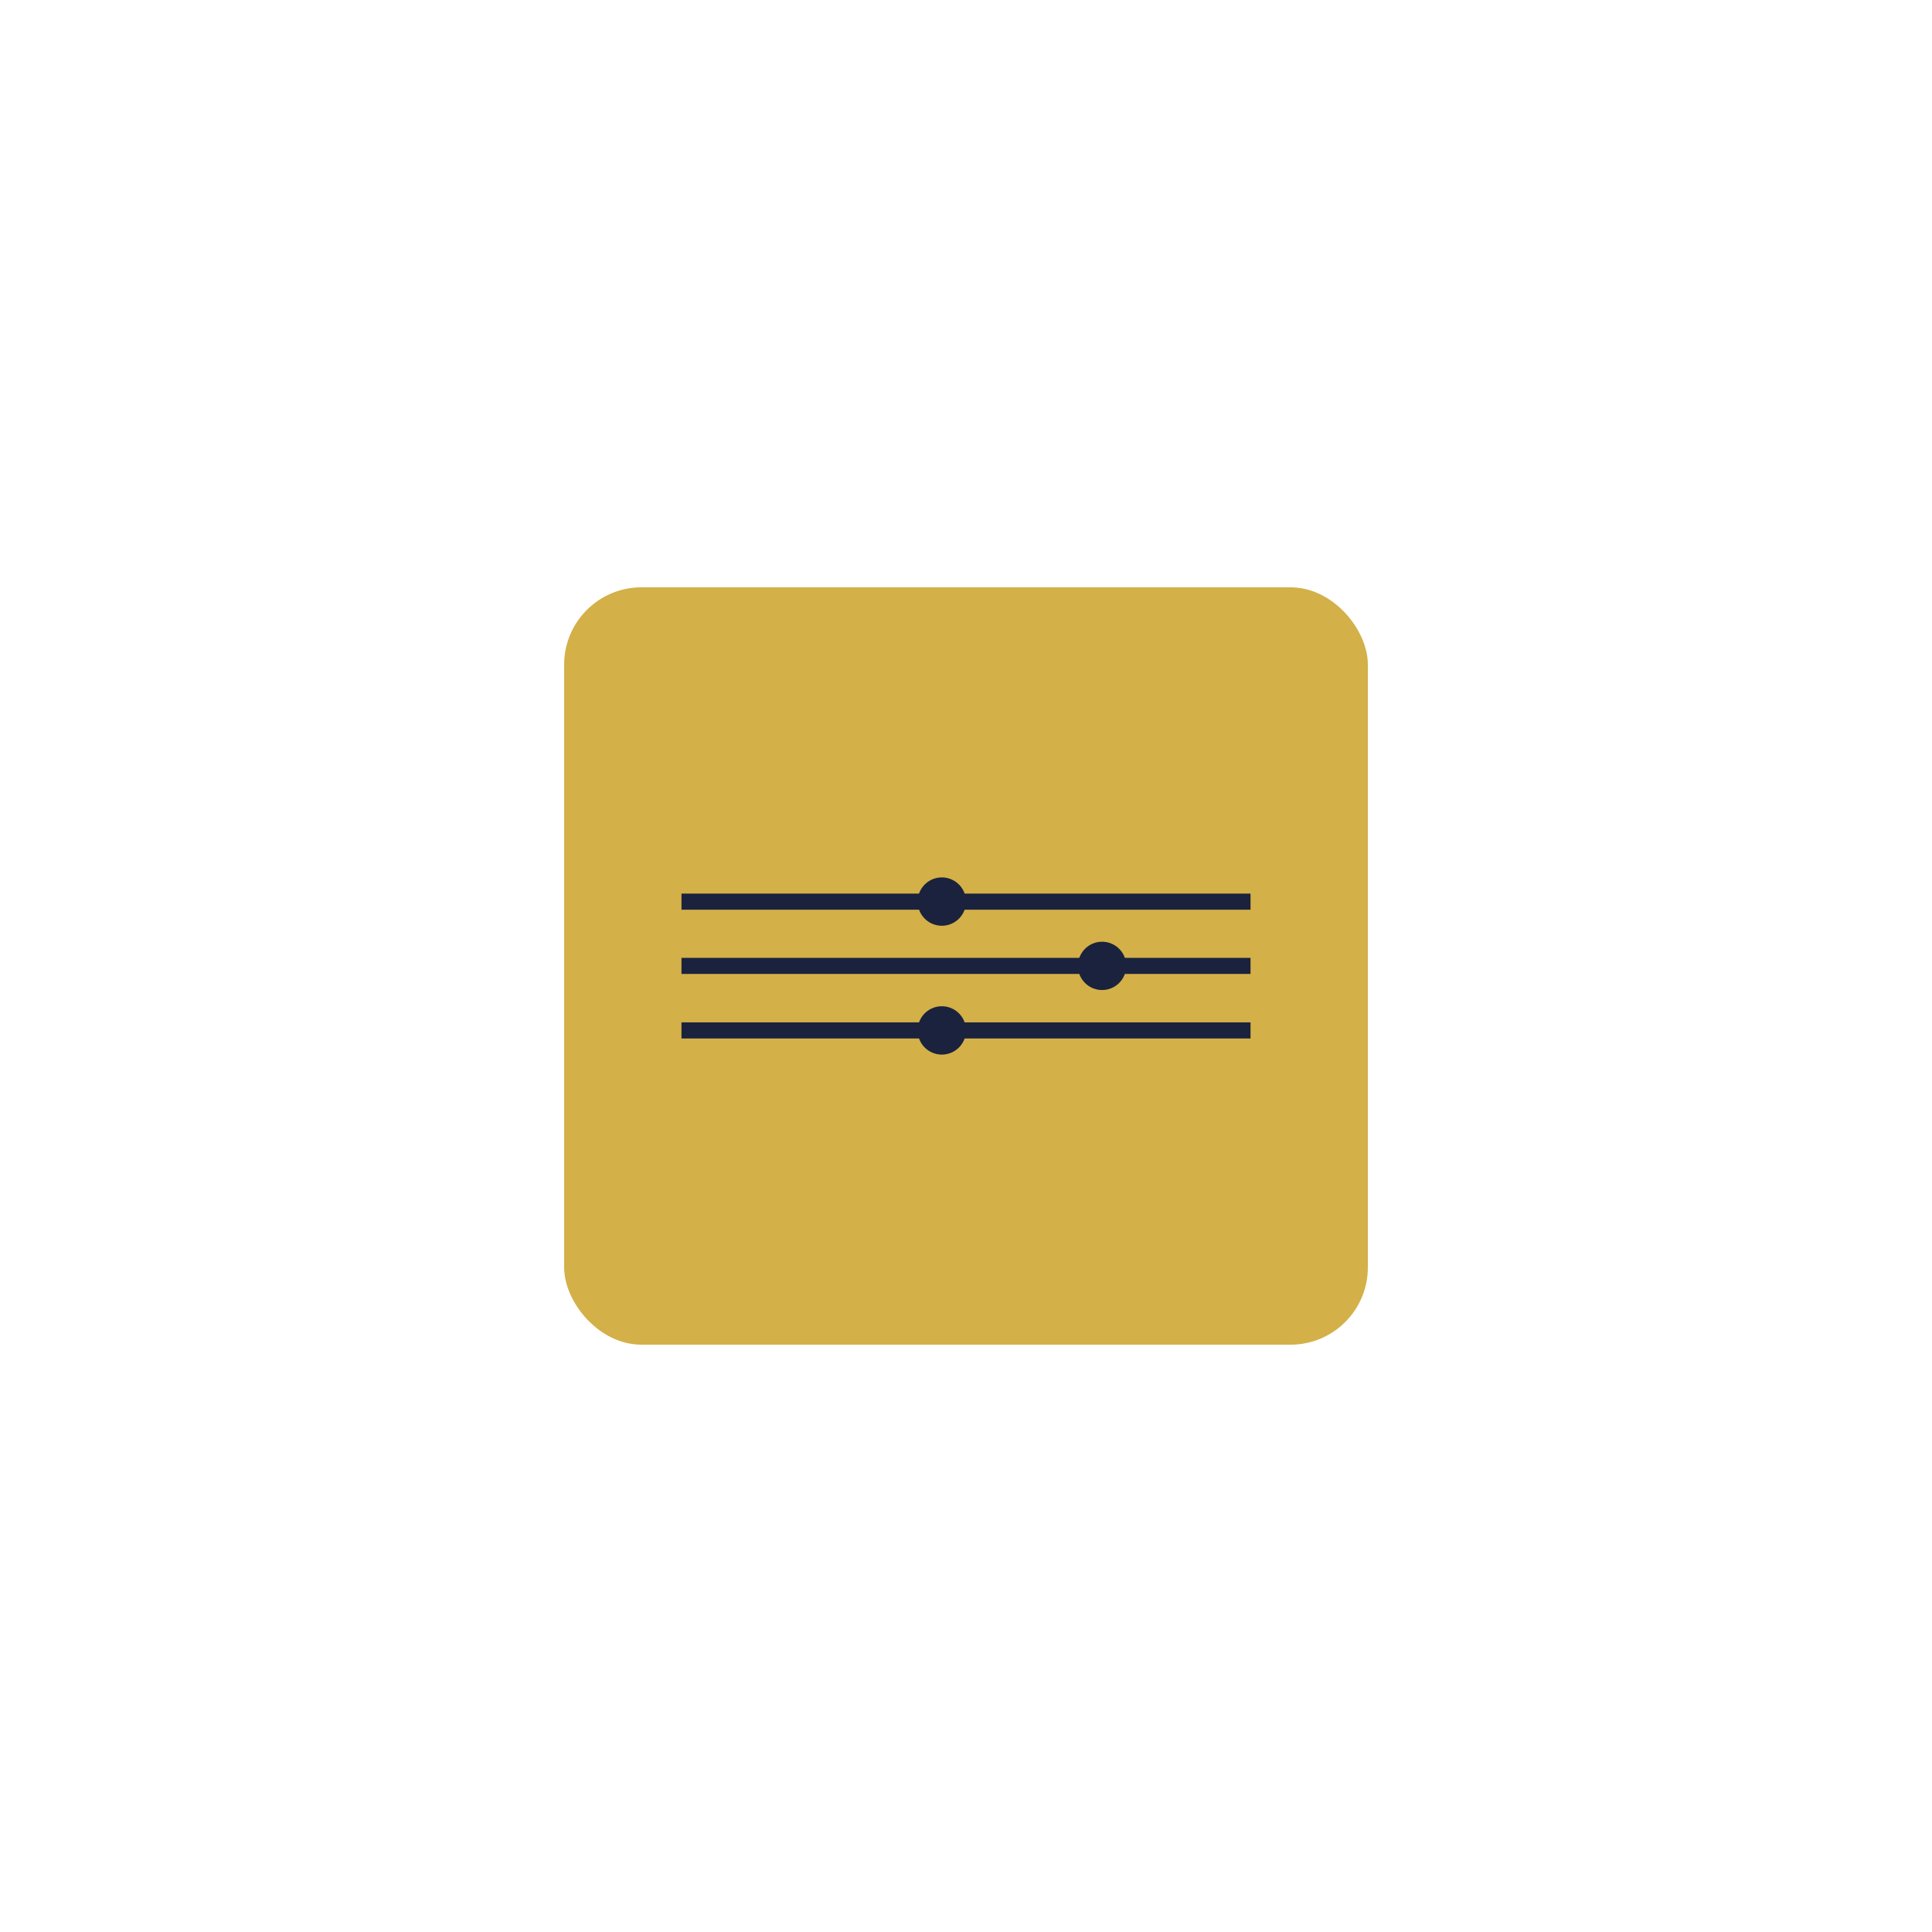 <svg xmlns="http://www.w3.org/2000/svg" width="500" height="500" viewBox="0 0 500 500">
  <defs>
    <style>
      .cls-1 {
        fill: #d3b048;
      }

      .cls-2, .cls-3 {
        fill: #1a223d;
      }

      .cls-2 {
        fill-rule: evenodd;
      }
    </style>
  </defs>
  <rect id="Rounded_Rectangle_1" data-name="Rounded Rectangle 1" class="cls-1" x="146" y="152" width="208" height="196" rx="20" ry="20"/>
  <path class="cls-2" d="M176.367,268.756v-4.168H323.633v4.168H176.367Z"/>
  <path id="Shape_3_copy" data-name="Shape 3 copy" class="cls-2" d="M176.367,252.059v-4.168H323.633v4.168H176.367Z"/>
  <path id="Shape_3_copy_2" data-name="Shape 3 copy 2" class="cls-2" d="M176.367,235.431v-4.168H323.633v4.168H176.367Z"/>
  <path class="cls-2" d="M243.748,260.42a6.252,6.252,0,1,1-6.252,6.252A6.252,6.252,0,0,1,243.748,260.42Z"/>
  <circle id="Ellipse_1_copy" data-name="Ellipse 1 copy" class="cls-3" cx="285.219" cy="249.969" r="6.25"/>
  <path id="Ellipse_1_copy_2" data-name="Ellipse 1 copy 2" class="cls-2" d="M243.748,227.077a6.252,6.252,0,1,1-6.252,6.251A6.252,6.252,0,0,1,243.748,227.077Z"/>
</svg>
